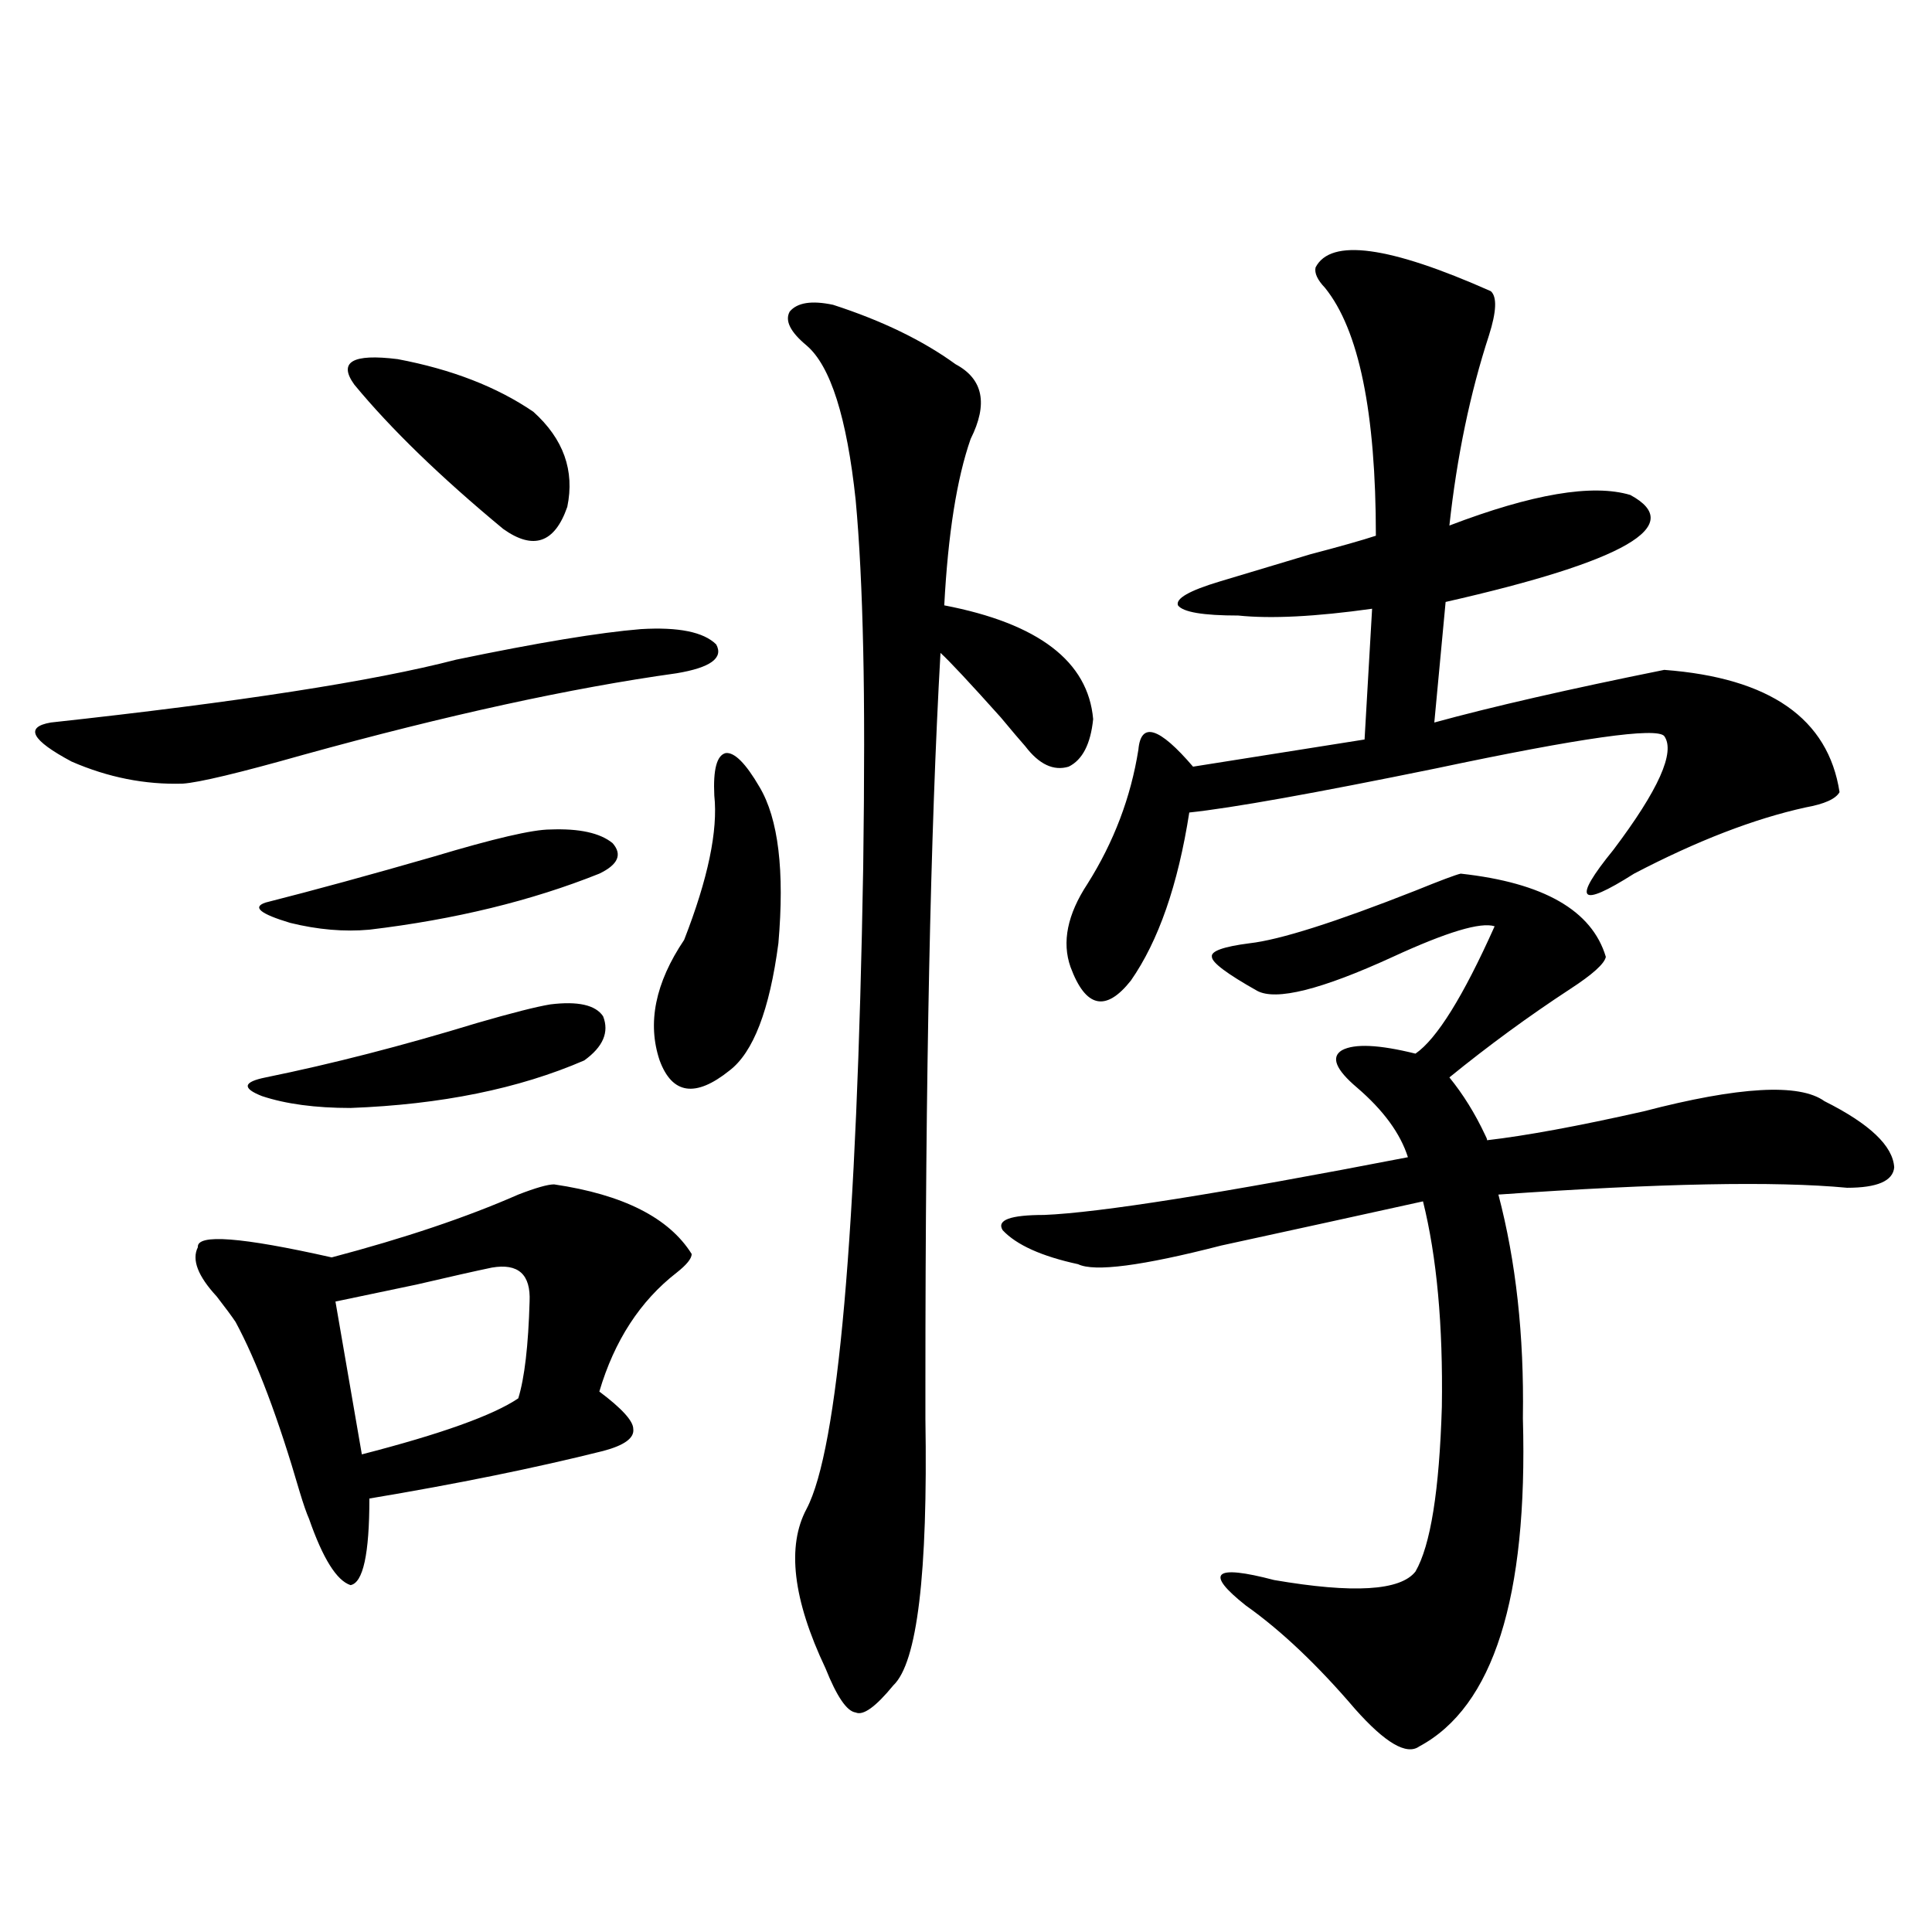 <?xml version="1.0" encoding="utf-8"?>
<!-- Generator: Adobe Illustrator 16.0.0, SVG Export Plug-In . SVG Version: 6.00 Build 0)  -->
<!DOCTYPE svg PUBLIC "-//W3C//DTD SVG 1.1//EN" "http://www.w3.org/Graphics/SVG/1.1/DTD/svg11.dtd">
<svg version="1.1" id="图层_1" xmlns="http://www.w3.org/2000/svg" xmlns:xlink="http://www.w3.org/1999/xlink" x="0px" y="0px"
	 width="1000px" height="1000px" viewBox="0 0 1000 1000" enable-background="new 0 0 1000 1000" xml:space="preserve">
<path d="M331.675,325.633c19.512-1.167,32.515,1.47,39.023,7.91c3.902,7.031-2.927,12.017-20.487,14.941
	c-54.633,7.622-119.021,21.685-193.166,42.188c-33.17,9.38-53.993,14.365-62.438,14.941c-19.512,0.591-38.704-3.213-57.56-11.426
	c-20.823-11.123-24.39-17.866-10.731-20.215c96.903-10.547,166.825-21.382,209.75-32.52
	C278.338,332.664,310.212,327.391,331.675,325.633z M286.798,613.035c35.762,5.273,59.511,17.29,71.218,36.035
	c0,2.349-2.606,5.576-7.805,9.668c-18.871,14.653-32.194,35.156-39.999,61.523c11.707,8.789,17.561,15.244,17.561,19.336
	c0.641,4.697-4.558,8.501-15.609,11.426c-35.121,8.789-75.455,17.002-120.972,24.609c0,28.716-3.262,43.657-9.756,44.824
	c-7.165-2.334-14.314-13.76-21.463-34.277c-1.311-2.925-2.927-7.607-4.878-14.063c-11.067-38.081-22.119-67.373-33.17-87.891
	c-1.951-2.925-5.213-7.319-9.756-13.184c-9.756-10.547-13.018-19.033-9.756-25.488c-0.656-7.031,22.438-5.273,69.267,5.273
	c37.712-9.956,69.907-20.791,96.583-32.52C277.362,614.793,283.536,613.035,286.798,613.035z M284.847,519.871
	c14.299-1.758,23.414,0.303,27.316,6.152c3.247,8.213,0,15.82-9.756,22.852c-33.825,14.653-74.144,22.852-120.972,24.609
	c-18.216,0-33.505-2.046-45.853-6.152c-10.412-4.092-9.756-7.319,1.951-9.668c34.465-7.031,70.882-16.396,109.265-28.125
	C265,524.266,277.683,521.053,284.847,519.871z M284.847,429.344c14.954-0.576,25.686,1.758,32.194,7.031
	c5.198,5.864,2.927,11.138-6.829,15.82c-35.121,14.063-74.8,23.73-119.021,29.004c-13.018,1.182-26.676,0-40.975-3.516
	c-15.609-4.683-19.847-8.198-12.683-10.547c25.365-6.44,54.297-14.351,86.827-23.73
	C255.579,434.041,275.731,429.344,284.847,429.344z M254.604,656.102c-8.46,1.758-21.462,4.697-39.023,8.789
	c-16.92,3.516-30.899,6.455-41.95,8.789l13.658,79.102c40.975-10.547,67.956-20.215,80.973-29.004
	c3.247-10.547,5.198-27.246,5.854-50.098C274.756,659.617,268.262,653.768,254.604,656.102z M183.386,199.07
	c-8.46-11.714-0.976-16.108,22.438-13.184c27.957,5.273,51.371,14.365,70.242,27.246c15.609,14.063,21.463,30.474,17.561,49.219
	c-6.509,18.76-17.561,22.563-33.17,11.426C227.928,246.834,202.242,221.922,183.386,199.07z M369.723,411.766
	c-0.655-13.472,1.296-20.791,5.854-21.973c4.543-0.576,10.396,5.273,17.561,17.578c9.756,16.411,13.003,43.369,9.756,80.859
	c-4.558,34.58-13.018,56.553-25.365,65.918c-17.561,14.063-29.603,12.305-36.097-5.273c-6.509-19.336-2.286-40.127,12.683-62.402
	C366.461,454.832,371.674,429.935,369.723,411.766z M494.598,188.523c14.299,7.622,16.905,20.518,7.805,38.672
	c-7.164,20.518-11.707,49.219-13.658,86.133c48.779,9.38,74.465,29.004,77.071,58.887c-1.311,12.896-5.533,21.094-12.683,24.609
	c-7.805,2.349-15.289-1.167-22.438-10.547c-2.606-2.925-6.829-7.91-12.683-14.941c-16.265-18.154-26.676-29.292-31.219-33.398
	c-5.213,91.997-7.805,218.271-7.805,378.809c0,4.106,0,9.971,0,17.578c1.296,80.283-4.237,126.261-16.585,137.988
	c-9.115,11.124-15.609,15.82-19.512,14.063c-4.558-0.59-9.756-8.212-15.609-22.852c-16.92-35.732-20.167-63.281-9.756-82.617
	c16.25-31.05,26.006-141.792,29.268-332.227c0.641-46.87,0.641-84.375,0-112.5c-0.655-30.459-1.951-56.25-3.902-77.344
	c-4.558-42.764-13.018-69.434-25.365-79.98c-8.46-7.031-11.387-12.881-8.78-17.578c3.902-4.683,11.372-5.85,22.438-3.516
	C456.55,165.975,477.678,176.219,494.598,188.523z M756.055,452.195c42.926,4.697,67.956,19.048,75.12,43.066
	c-0.655,3.516-6.829,9.092-18.536,16.699c-21.463,14.063-42.285,29.307-62.438,45.703c7.149,8.789,13.323,18.76,18.536,29.883
	c0.641,1.182,0.976,2.061,0.976,2.637c20.152-2.334,47.148-7.319,80.974-14.941c49.42-12.881,80.639-14.639,93.656-5.273
	c23.414,11.729,35.441,23.154,36.097,34.277c-0.655,7.031-8.78,10.547-24.39,10.547c-37.072-3.516-97.238-2.334-180.483,3.516
	c9.101,34.58,13.323,72.949,12.683,115.137v0.879c2.592,92.588-15.289,149.112-53.657,169.629
	c-6.509,4.684-17.561-1.758-33.17-19.336c-19.512-22.852-38.383-40.731-56.584-53.613c-21.463-16.987-16.585-21.382,14.634-13.184
	c40.975,7.031,65.364,5.576,73.169-4.395c7.805-13.472,12.348-41.885,13.658-85.254c0.641-42.188-2.606-77.632-9.756-106.348
	c-31.874,7.031-66.675,14.653-104.388,22.852c-40.975,10.547-65.699,13.774-74.145,9.668c-18.871-4.092-31.874-9.956-39.023-17.578
	c-3.262-5.273,3.902-7.91,21.463-7.91c28.612-1.167,91.37-11.123,188.288-29.883c-3.902-12.305-12.683-24.307-26.341-36.035
	c-11.066-9.365-13.658-15.82-7.805-19.336c6.494-3.516,19.177-2.925,38.048,1.758c11.052-7.607,24.71-29.58,40.975-65.918
	c-7.164-2.334-24.725,2.939-52.682,15.82c-37.072,17.002-60.486,22.852-70.242,17.578c-15.609-8.789-23.414-14.639-23.414-17.578
	c-0.655-2.925,5.854-5.273,19.512-7.031c15.609-1.758,44.222-10.835,85.852-27.246C745.644,455.711,753.448,452.786,756.055,452.195
	z M680.935,138.426c7.805-15.229,38.048-11.123,90.729,12.305c3.247,2.939,2.927,10.547-0.976,22.852
	c-9.756,29.883-16.585,62.705-20.487,98.438c42.926-16.396,74.145-21.67,93.656-15.82c29.268,15.82-2.606,34.277-95.607,55.371
	l-5.854,62.402c29.908-8.198,69.587-17.275,119.021-27.246c54.633,4.106,84.876,25.2,90.729,63.281
	c-1.951,3.516-7.805,6.152-17.561,7.91c-26.676,5.864-56.264,17.29-88.778,34.277c-28.627,18.169-32.194,14.063-10.731-12.305
	c23.414-31.05,32.194-50.674,26.341-58.887c-3.902-4.683-43.261,0.879-118.046,16.699c-63.093,12.896-105.698,20.518-127.802,22.852
	c-5.854,37.505-15.944,66.509-30.243,87.012c-13.018,16.411-23.414,14.063-31.219-7.031c-4.558-12.881-1.631-27.246,8.78-43.066
	c13.658-21.67,22.438-44.824,26.341-69.434c1.296-14.639,10.731-11.714,28.292,8.789l88.778-14.063l3.902-67.676
	c-29.268,4.106-52.361,5.273-69.267,3.516c-18.216,0-28.627-1.758-31.219-5.273c-1.311-3.516,5.854-7.607,21.463-12.305
	c11.707-3.516,27.316-8.198,46.828-14.063c15.609-4.092,26.981-7.319,34.146-9.668c0-63.857-8.78-106.636-26.341-128.32
	C681.91,144.881,680.279,141.365,680.935,138.426z"/>
</svg>
